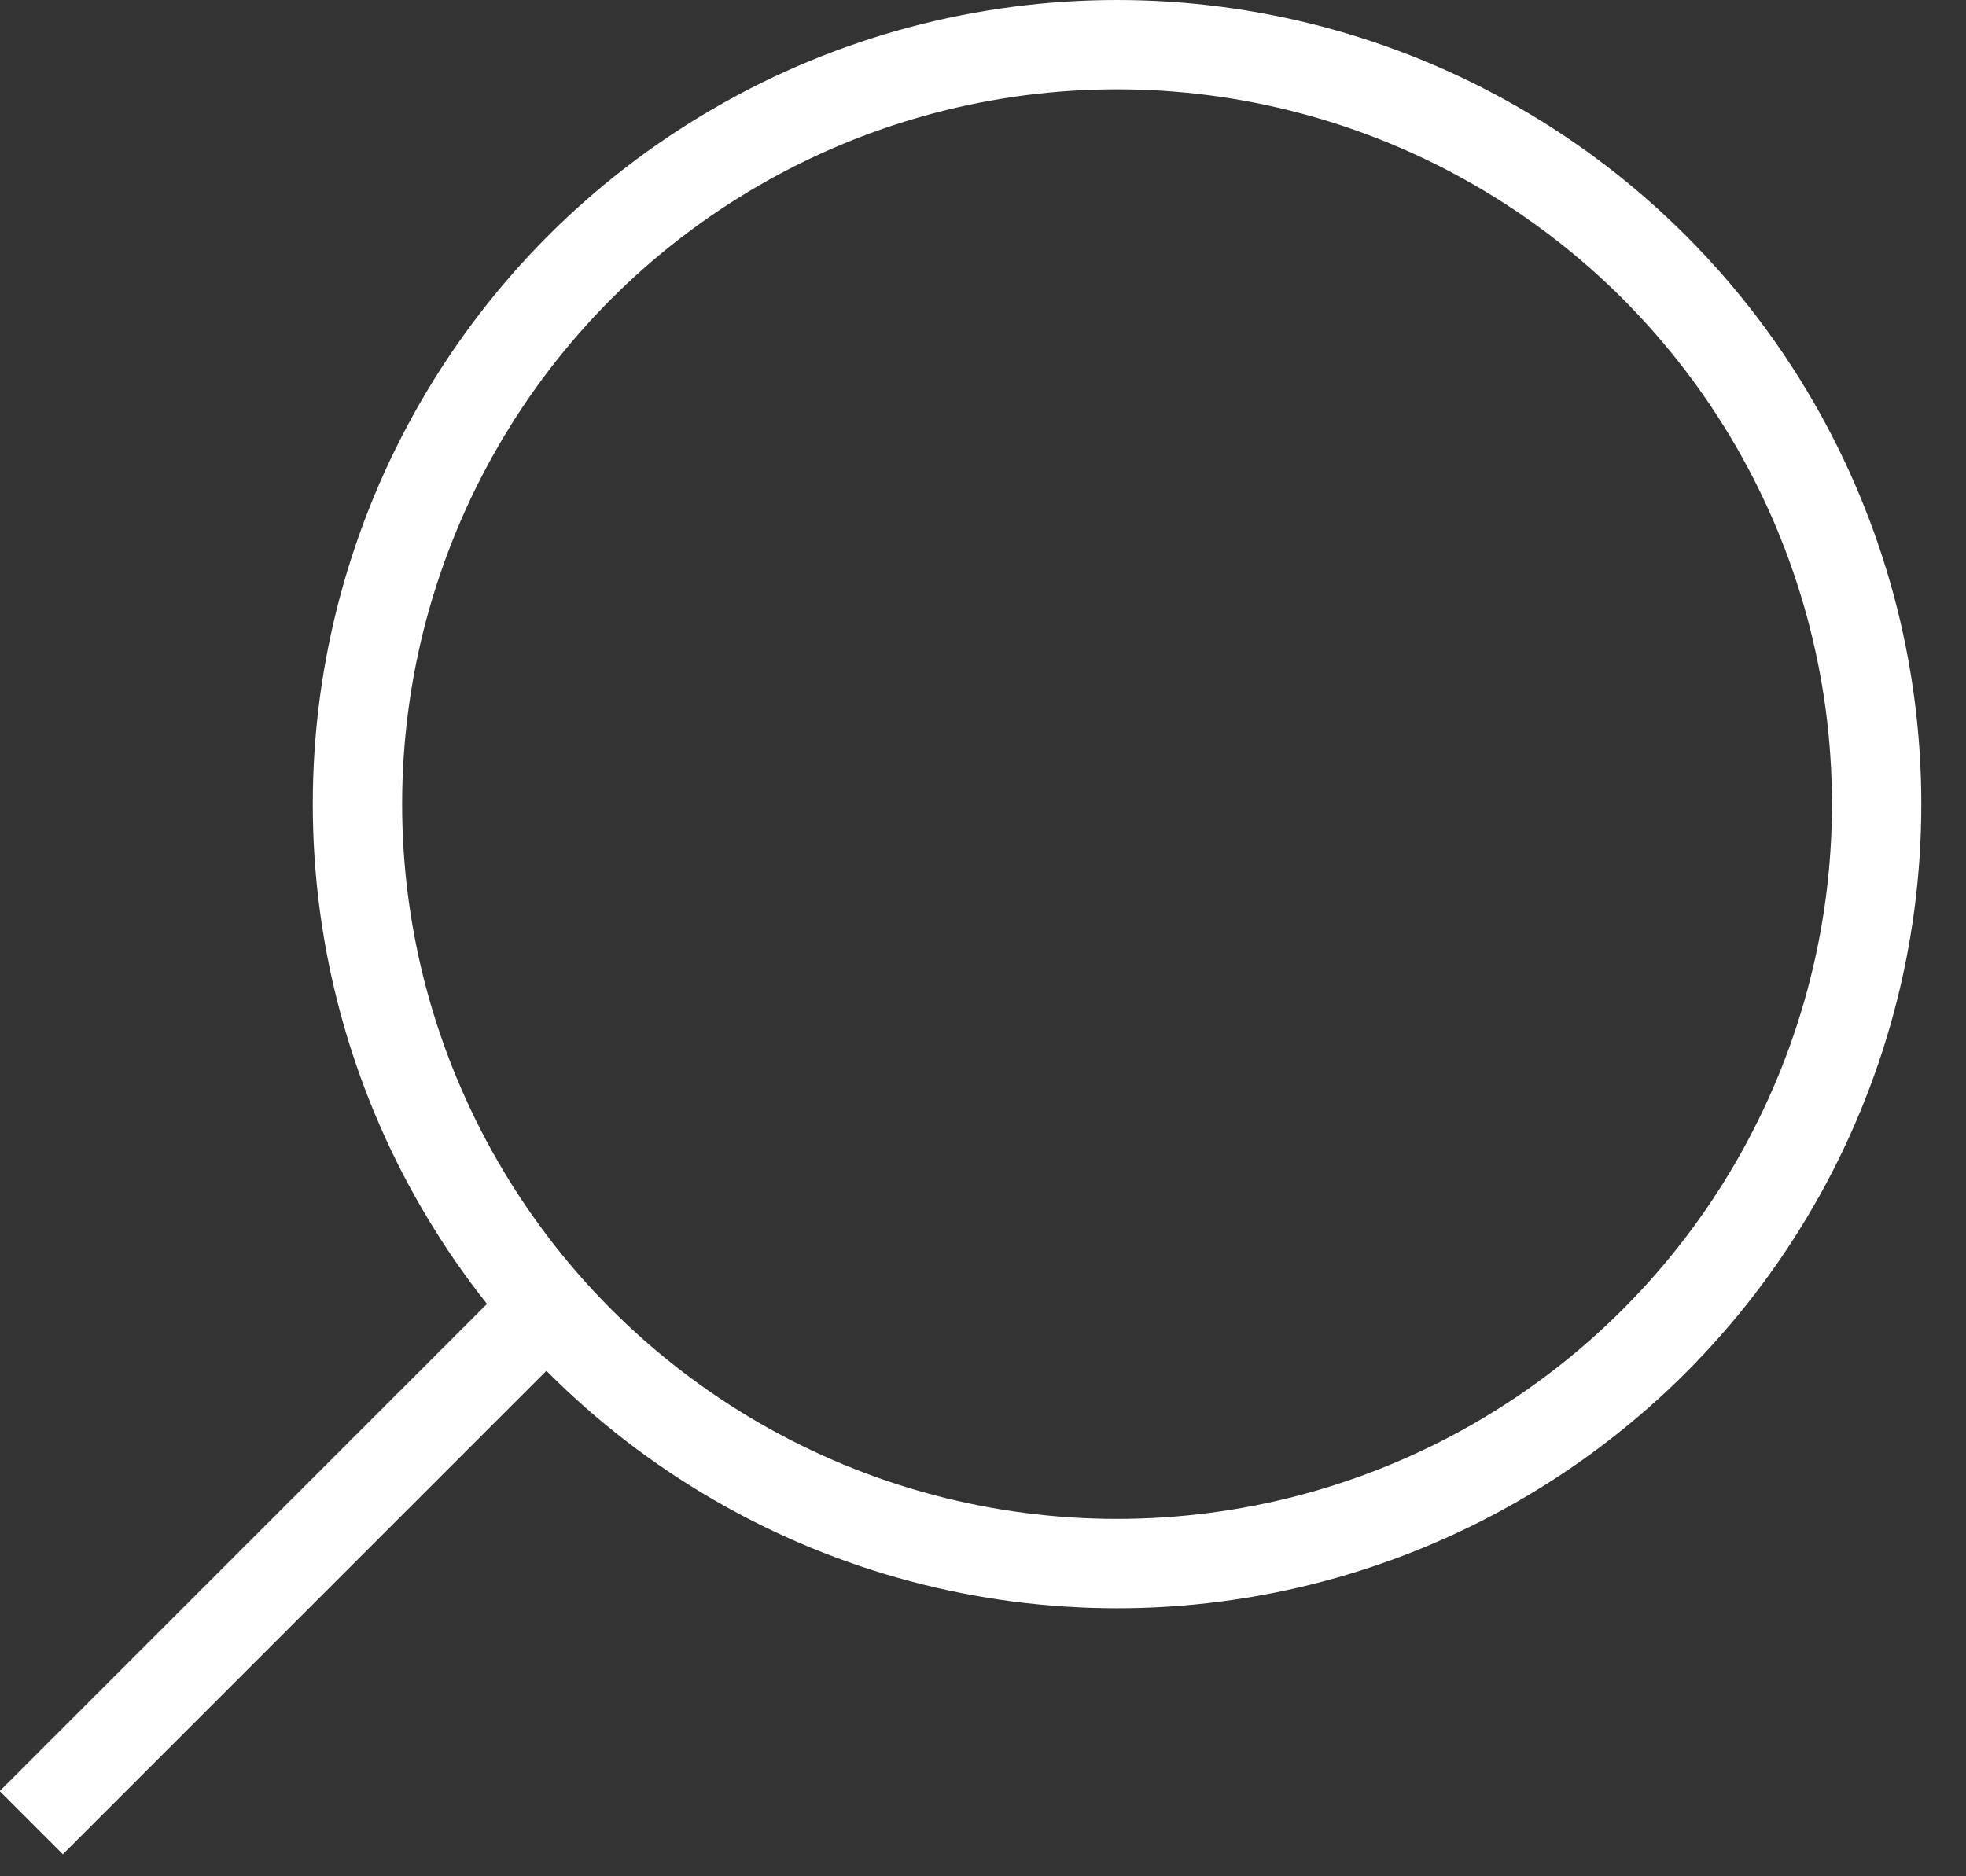 <?xml version="1.0" encoding="utf-8"?>
<!-- Generator: Adobe Illustrator 23.0.6, SVG Export Plug-In . SVG Version: 6.00 Build 0)  -->
<svg version="1.1" id="レイヤー_1" xmlns="http://www.w3.org/2000/svg" xmlns:xlink="http://www.w3.org/1999/xlink" x="0px"
	 y="0px" viewBox="0 0 22 21" style="enable-background:new 0 0 22 21;" xml:space="preserve">
<rect x="0" y="0" width="22" height="21" fill="#333333" stroke="none"/>
<style type="text/css">
	.st0{fill:none;stroke:#FFFFFF;stroke-miterlimit:10;}
</style>
<g>
	<circle class="st0" cx="12.5" cy="9" r="8.5"/>
	<line class="st0" x1="6.21" y1="14.54" x2="0.35" y2="20.4"/>
</g>
</svg>
